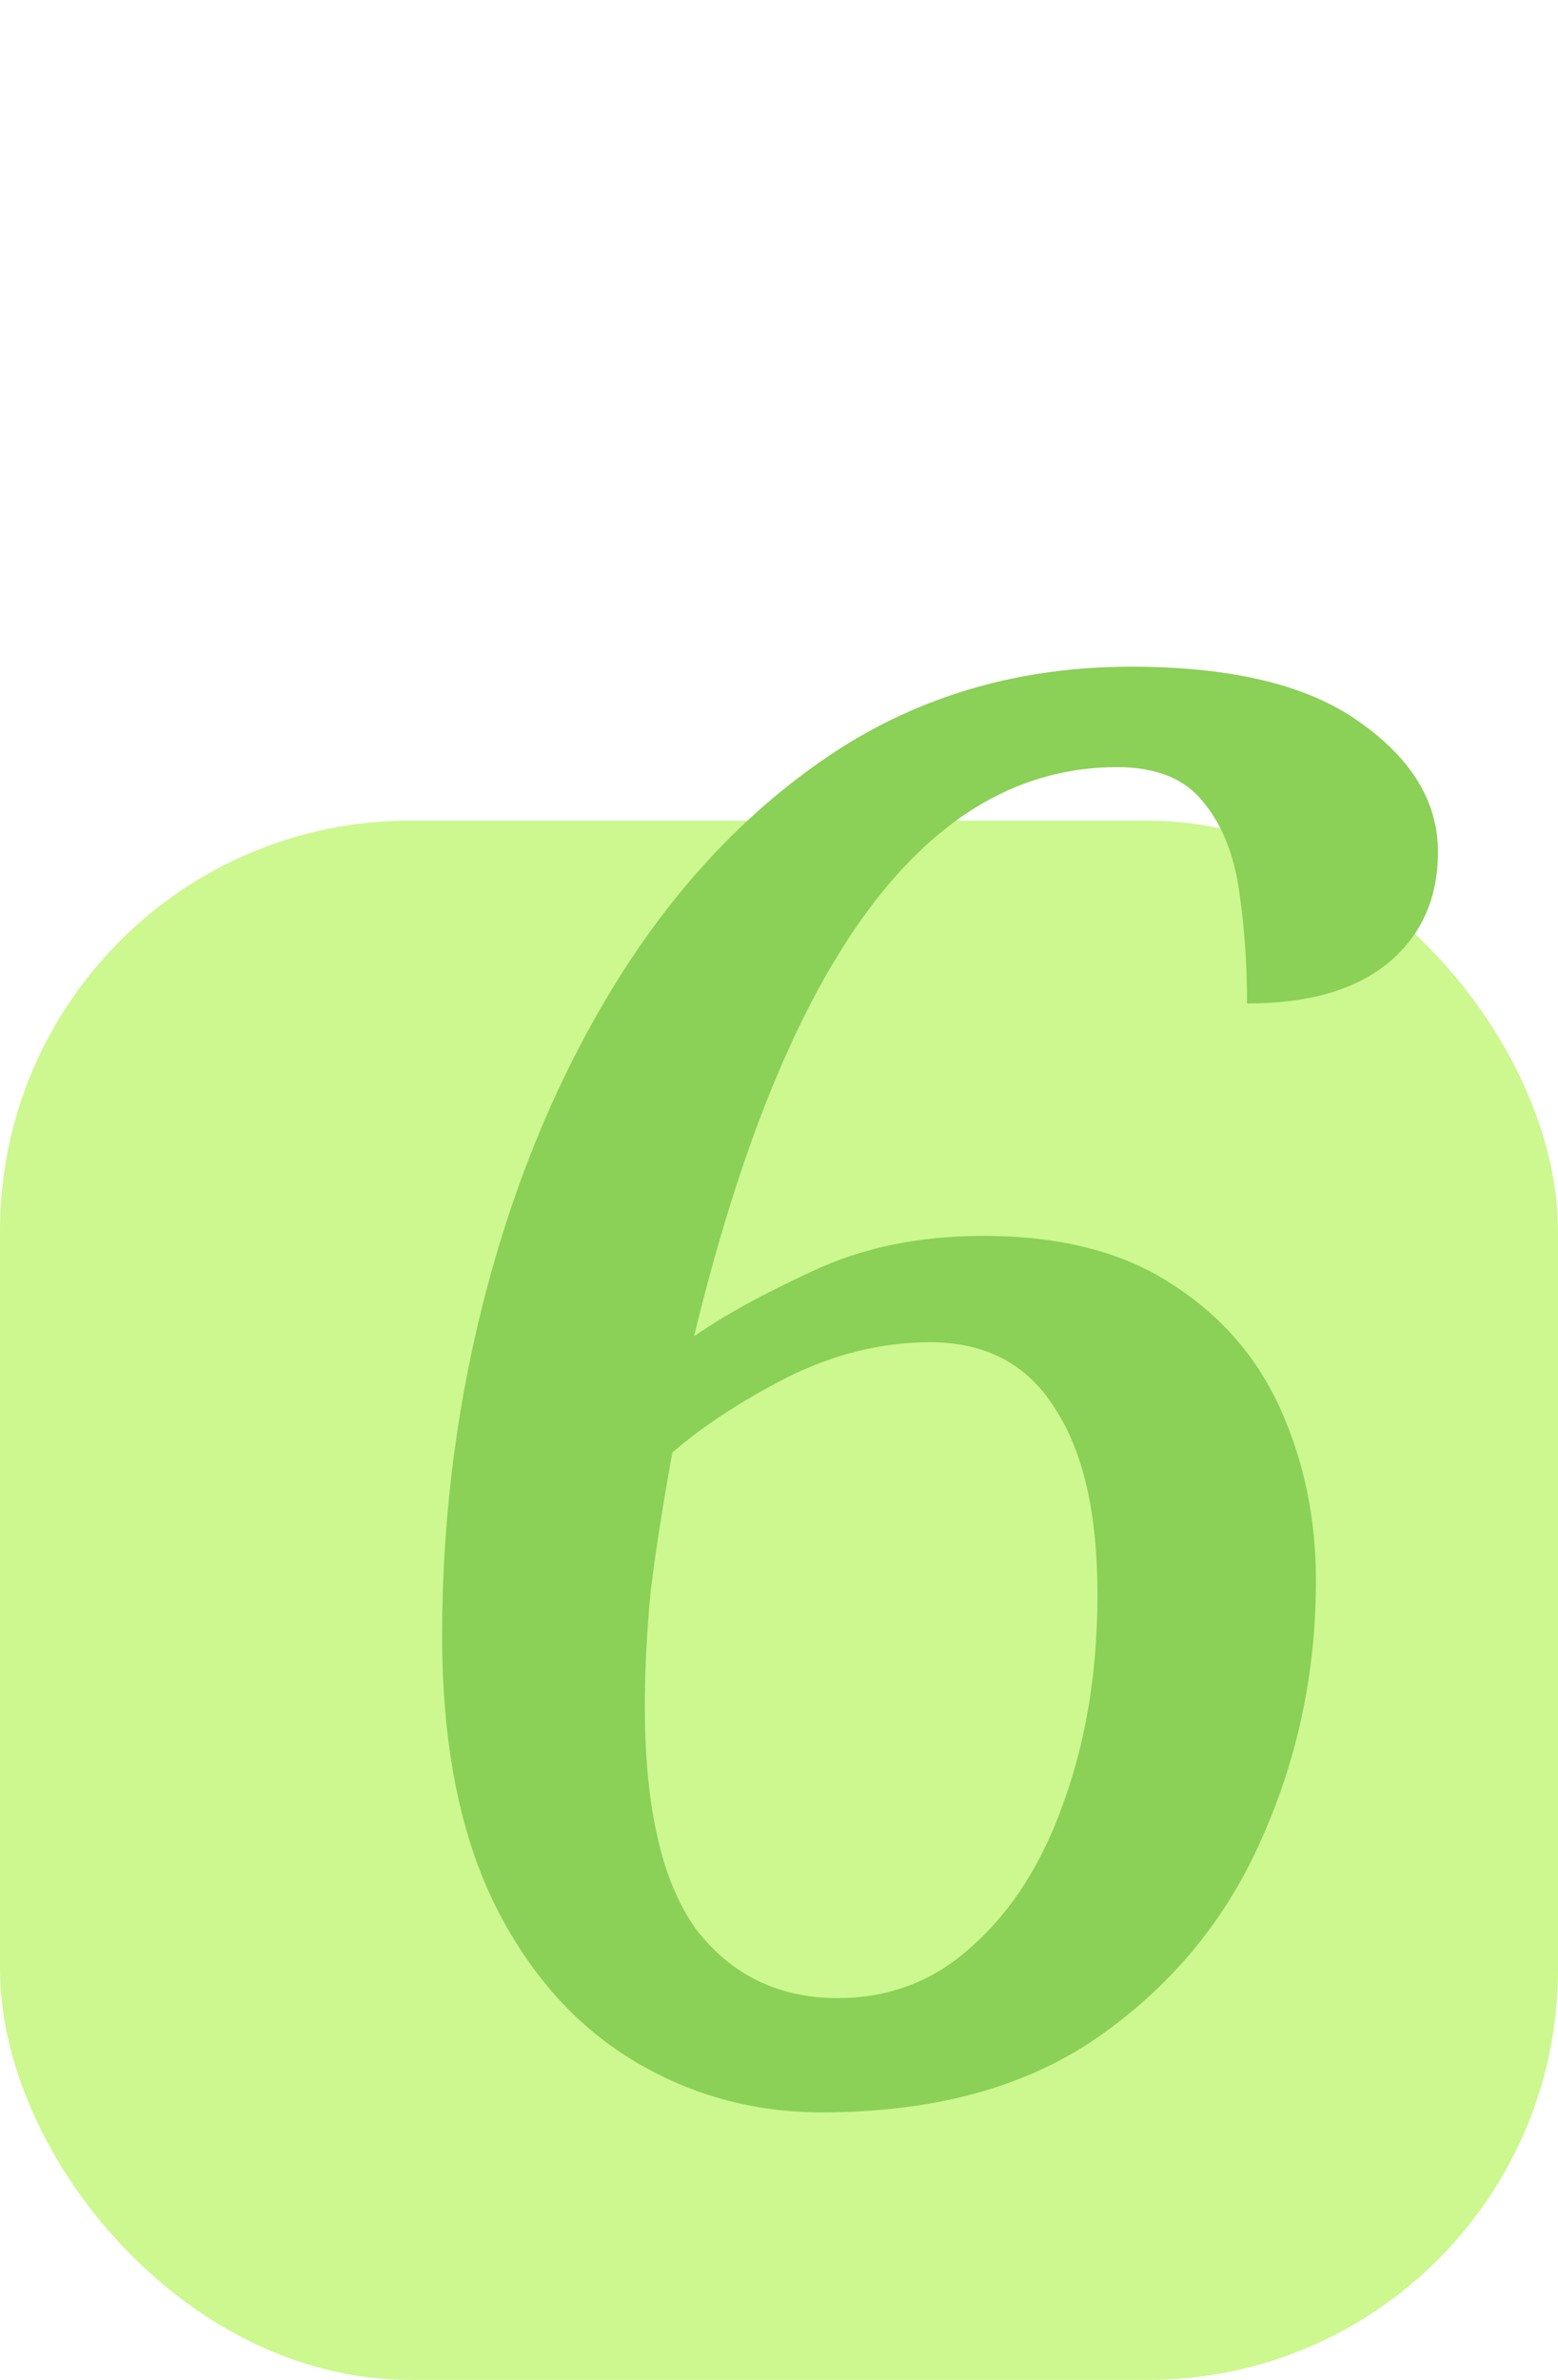 <?xml version="1.0" encoding="UTF-8"?> <svg xmlns="http://www.w3.org/2000/svg" width="38" height="58" viewBox="0 0 38 58" fill="none"><rect y="20" width="38" height="38" rx="10" fill="#CCF88F"></rect><path d="M20.048 51.48C18.352 51.48 16.8 51.048 15.392 50.184C13.984 49.32 12.864 48.04 12.032 46.344C11.2 44.616 10.784 42.456 10.784 39.864C10.784 36.888 11.168 33.992 11.936 31.176C12.704 28.36 13.808 25.832 15.248 23.592C16.72 21.32 18.48 19.528 20.528 18.216C22.608 16.904 24.96 16.248 27.584 16.248C30.048 16.248 31.904 16.696 33.152 17.592C34.432 18.488 35.072 19.544 35.072 20.76C35.072 21.912 34.656 22.824 33.824 23.496C33.024 24.136 31.888 24.456 30.416 24.456C30.416 23.496 30.352 22.584 30.224 21.72C30.096 20.824 29.808 20.104 29.36 19.56C28.912 18.984 28.208 18.696 27.248 18.696C22.608 18.696 19.168 23.32 16.928 32.568C17.664 32.056 18.624 31.528 19.808 30.984C21.024 30.408 22.416 30.12 23.984 30.12C25.84 30.12 27.36 30.504 28.544 31.272C29.76 32.04 30.656 33.064 31.232 34.344C31.808 35.624 32.096 37.016 32.096 38.52C32.096 40.76 31.648 42.872 30.752 44.856C29.888 46.808 28.56 48.408 26.768 49.656C25.008 50.872 22.768 51.48 20.048 51.48ZM20.432 48.696C21.712 48.696 22.816 48.264 23.744 47.4C24.704 46.536 25.44 45.368 25.952 43.896C26.496 42.392 26.768 40.712 26.768 38.856C26.768 36.872 26.416 35.352 25.712 34.296C25.04 33.24 24.032 32.712 22.688 32.712C21.504 32.712 20.336 33 19.184 33.576C18.064 34.152 17.136 34.76 16.4 35.4C16.176 36.616 16 37.736 15.872 38.76C15.776 39.752 15.728 40.696 15.728 41.592C15.728 44.056 16.144 45.864 16.976 47.016C17.84 48.136 18.992 48.696 20.432 48.696Z" fill="#8BD057"></path></svg> 